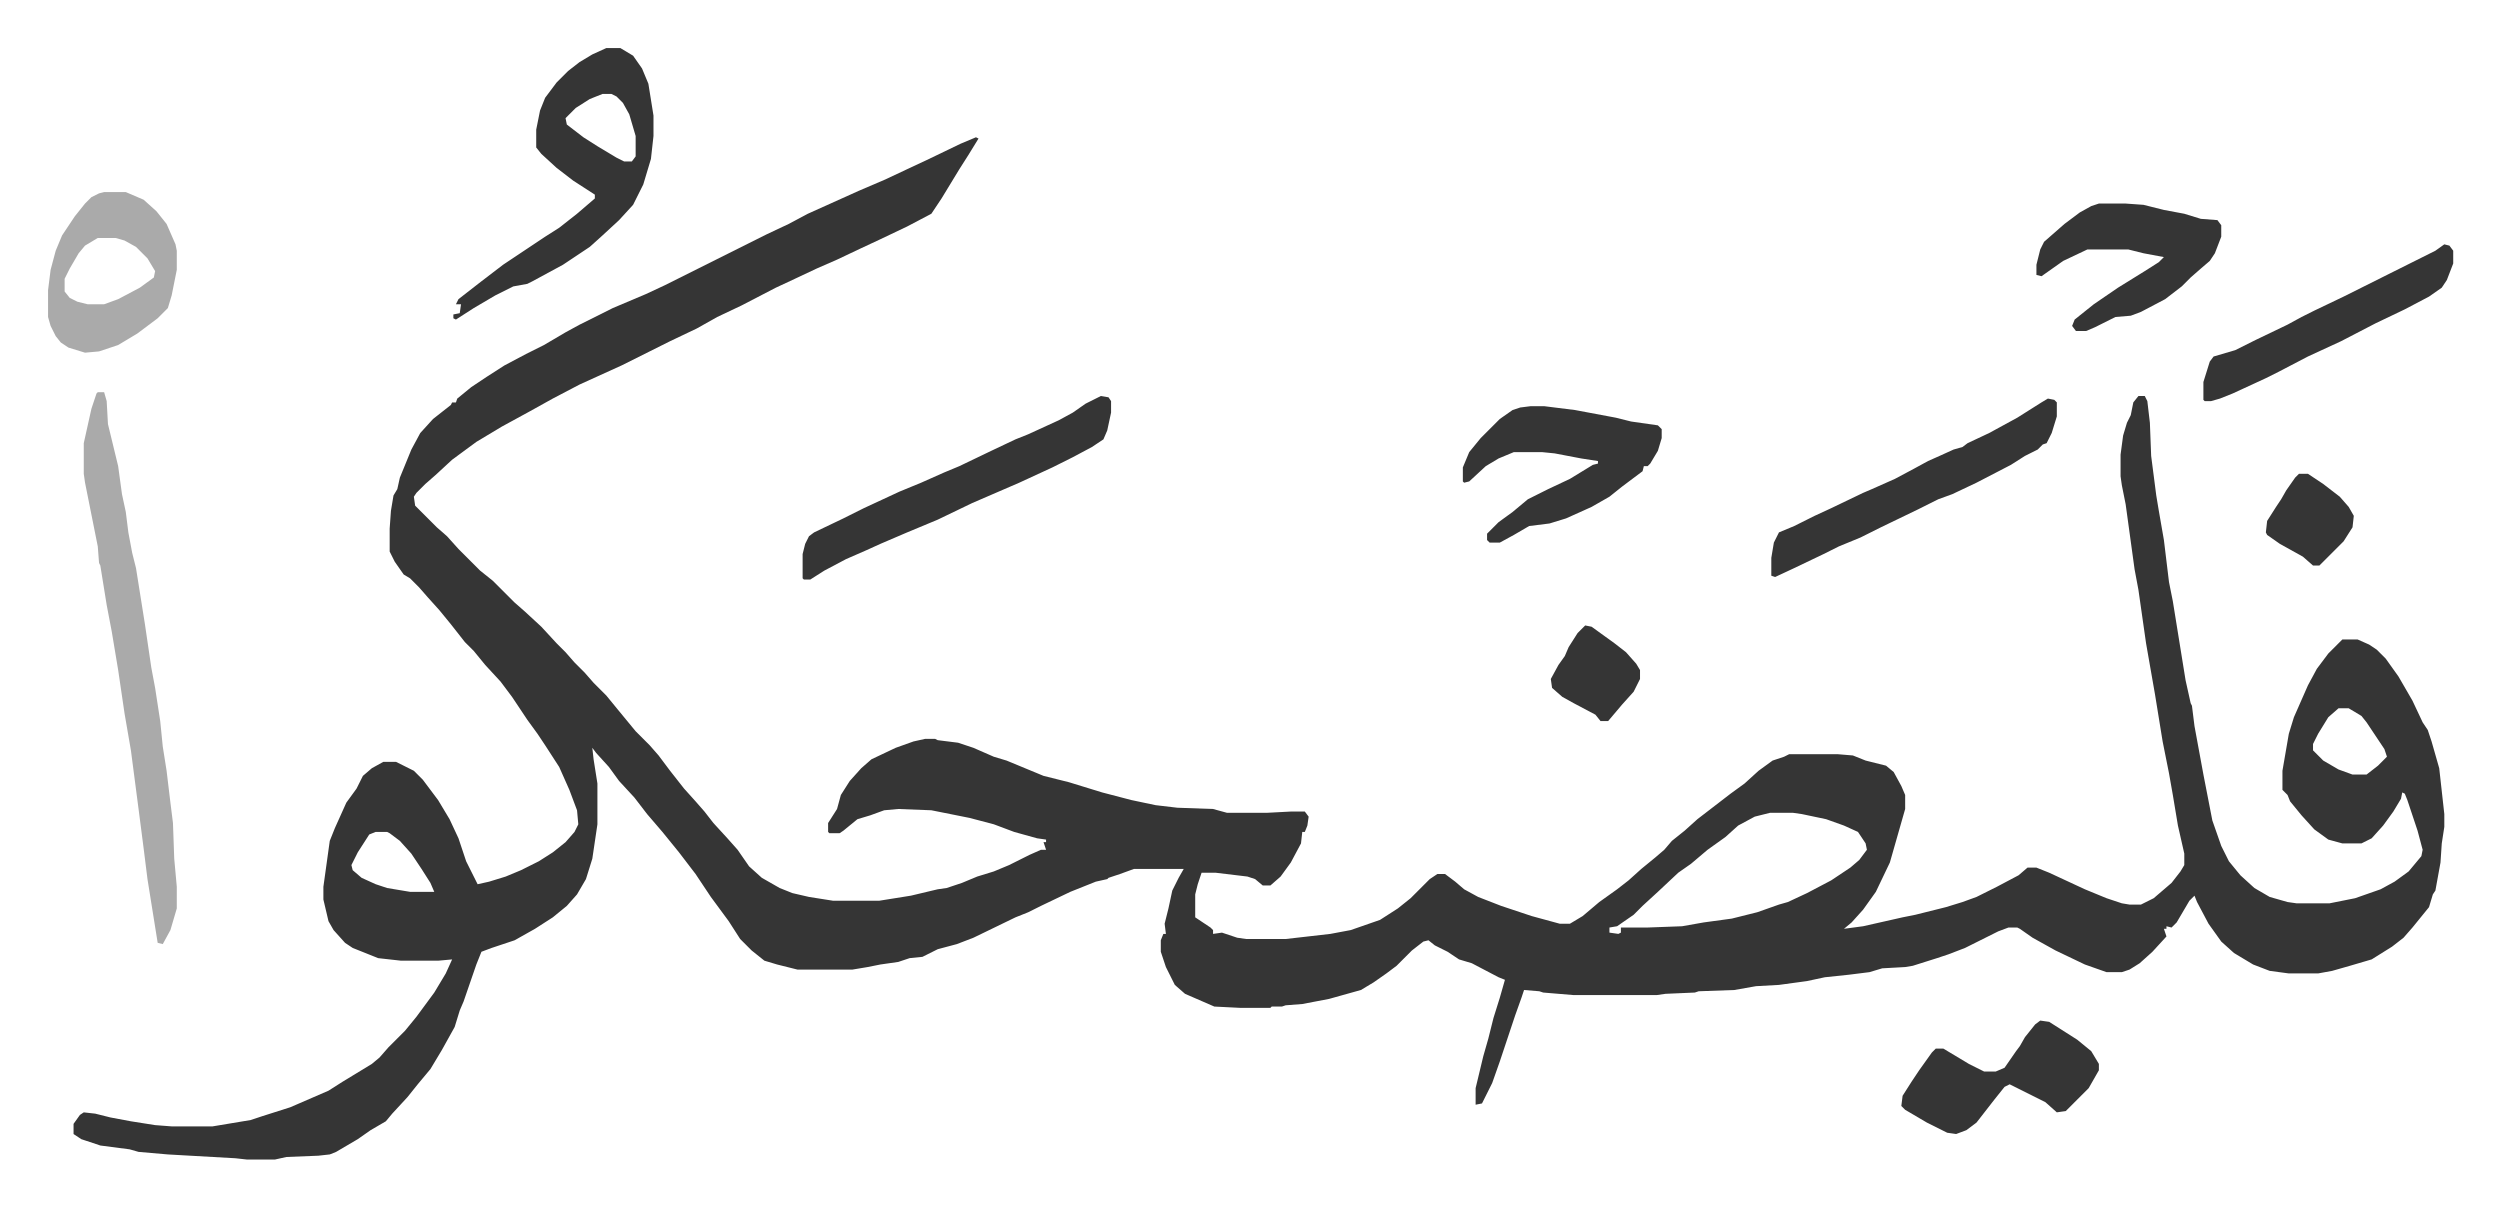 <svg xmlns="http://www.w3.org/2000/svg" viewBox="-37.7 231.3 1961.4 946.4">
    <path fill="#353535" id="rule_normal" d="m728 339 2 1-8 13-7 11-14 23-8 12-19 10-21 10-15 7-19 9-16 7-17 8-15 7-27 14-19 9-16 9-21 10-16 8-22 11-33 15-21 11-18 10-22 12-20 12-19 14-13 12-8 7-7 7-2 3 1 7 17 17 8 7 9 10 17 17 10 8 17 17 8 7 13 12 12 13 7 7 7 8 8 8 7 8 10 10 9 11 14 17 11 11 7 8 9 12 11 14 9 10 7 8 7 9 11 12 8 9 9 13 10 9 14 8 10 4 13 3 19 3h36l25-4 21-5 7-1 12-4 12-5 13-4 12-5 16-8 9-4h4l-2-6h2v-2l-7-1-18-5-16-6-19-5-30-6-26-1-11 1-11 4-10 3-11 9-3 2h-8l-1-1v-7l7-11 3-11 7-11 9-10 8-7 19-9 14-5 9-2h8l2 1 16 2 12 4 16 7 10 3 29 12 20 5 26 8 23 6 19 4 17 2 28 1 11 3h31l19-1h11l3 4-1 7-2 5h-2l-1 9-8 15-8 11-8 7h-6l-6-5-6-2-25-3h-11l-3 9-2 8v18l12 8 2 2v3l7-1 12 4 7 1h31l35-4 16-3 23-8 14-9 10-8 15-15 6-4h6l8 6 7 6 11 6 18 7 24 8 22 6h8l10-6 13-11 14-10 9-7 10-9 11-9 7-6 6-7 10-8 10-9 13-10 13-10 11-8 11-10 11-8 9-3 4-2h38l12 1 10 4 16 4 6 5 6 11 3 7v11l-6 21-6 21-11 23-10 14-9 10-6 5 15-2 31-7 10-2 24-6 13-4 11-4 16-8 17-9 7-6h7l10 4 28 13 17 7 12 4 6 1h9l10-5 14-12 7-9 3-5v-9l-5-22-4-24-3-17-5-25-6-37-7-40-6-42-3-16-7-51-3-15-1-7v-17l2-15 3-10 3-6 2-10 4-5h5l2 4 2 17 1 26 4 31 2 12 4 23 4 33 3 15 10 62 4 18 1 2 2 16 7 38 7 36 7 20 6 12 9 11 11 10 12 7 14 4 7 1h26l20-4 20-7 11-6 11-8 10-12 1-5-4-15-8-24-2-5-2-1-1 5-6 10-8 11-9 10-8 4h-15l-11-3-11-8-10-11-9-11-2-5-4-4v-15l5-29 4-13 11-25 7-13 9-12 11-11h12l9 4 6 4 7 7 10 14 11 19 8 17 4 6 3 9 6 21 4 36v10l-2 13-1 15-4 22-2 3-3 10-13 16-7 8-9 7-16 10-17 5-14 4-11 2h-23l-15-2-13-5-15-9-10-9-10-14-9-17-2-5-4 4-10 17-4 4-4-1v2h-2l2 6-11 12-10 9-8 5-6 2h-12l-17-6-23-11-18-10-10-7-2-1h-7l-8 3-8 4-10 5-8 4-13 5-9 3-19 6-6 1-18 1-10 3-16 2-19 2-14 3-22 3-18 1-17 3-28 1-3 1-23 1-7 1h-65l-24-2-3-1-12-1-2 6-5 14-12 36-6 17-8 16-5 1v-13l6-25 4-14 4-16 5-16 4-14-5-2-21-11-10-3-9-6-10-5-5-4-4 1-9 7-12 12-8 6-10 7-10 6-25 7-21 4-13 1-3 1h-8l-1 1h-24l-20-1-23-10-8-7-7-14-4-12v-9l2-5h2l-1-8 3-12 3-14 5-10 4-7h-39l-11 4-9 3-1 1-9 2-20 8-23 11-10 5-10 4-33 16-13 5-15 4-12 6-10 1-9 3-14 2-10 2-12 2h-43l-16-4-10-3-10-8-9-9-9-14-14-19-12-18-13-17-13-16-12-14-10-13-12-13-8-11-10-11-3-4 1 9 3 19v32l-4 27-5 16-7 12-8 9-11 9-14 9-16 9-18 6-8 3-4 10-10 29-3 7-4 13-10 18-9 15-10 12-8 10-12 13-5 6-12 7-10 7-17 10-5 2-9 1-25 1-9 2h-22l-9-1-53-3-23-2-7-2-23-3-15-5-6-4v-8l5-7 3-2 9 1 12 3 16 3 19 3 13 1h32l30-5 9-3 22-7 30-13 11-7 23-14 6-5 7-8 13-13 9-11 14-19 9-15 5-11-11 1h-29l-18-2-20-8-6-4-9-10-4-7-4-17v-10l5-36 4-10 9-20 8-11 5-10 7-6 9-5h10l14 7 7 7 12 16 9 15 7 15 6 18 8 16 1 2 9-2 13-4 12-5 14-7 11-7 10-8 7-8 3-6-1-11-6-16-8-18-11-17-6-9-8-11-12-18-9-12-12-13-9-11-7-7-11-14-9-11-9-10-7-8-7-7-5-3-7-10-4-8v-18l1-14 2-12 3-5 2-9 9-22 7-13 10-11 14-11 1-2h3l1-3 11-9 12-8 14-9 17-9 14-7 17-10 11-6 26-13 26-11 15-7 50-25 16-8 14-7 17-8 15-8 20-9 20-9 21-9 17-8 15-7 27-13zm1069 448-8 7-8 13-4 8v5l8 8 12 7 11 4h11l9-7 7-7-2-6-14-21-4-5-10-6zm-446 82-12 3-13 7-10 9-14 10-13 11-10 7-16 15-12 11-7 7-13 9-6 1v4l7 1 2-1v-4h21l27-1 17-3 22-3 20-5 17-6 7-2 15-7 19-10 15-10 7-6 6-8-1-5-6-9-11-5-14-5-19-4-7-1zM257 884l-5 2-9 14-5 10 1 4 7 6 11 5 9 3 18 3h19l-3-7-7-11-8-12-9-10-8-6-2-1z"/>
    <path fill="#aaa" id="rule_hamzat_wasl" d="M39 539h5l2 7 1 18 8 33 3 22 3 14 2 16 3 16 3 12 7 44 5 34 3 16 4 26 2 20 3 19 3 25 2 16 1 28 2 22v17l-5 17-6 11-4-1-8-50-3-24-4-31-6-46-5-29-5-34-5-30-4-21-5-31-1-2-1-13-5-25-5-25-1-7v-24l6-27 4-12z"/>
    <path fill="#353535" id="rule_normal" d="M438 269h11l10 6 7 10 5 12 4 25v16l-2 18-6 20-8 16-11 12-13 12-10 9-21 14-24 13-4 2-11 2-14 7-17 10-14 9-2-1v-3l5-1 1-7h-4l2-4 18-14 17-13 18-12 15-10 11-7 14-11 14-12v-3l-17-11-13-10-12-11-4-5v-14l3-15 4-10 9-12 9-9 9-7 10-6zm-3 36-10 4-11 7-8 8 1 5 13 10 11 7 15 9 6 3h6l3-4v-16l-5-17-5-9-5-5-4-2zm391 237 6 1 2 3v9l-3 14-3 7-9 6-15 8-16 8-26 12-37 16-27 13-24 10-21 9-11 5-16 7-17 9-11 7h-5l-1-1v-19l2-8 3-6 4-3 23-11 16-8 28-13 17-7 18-8 12-5 25-12 19-9 10-4 24-11 11-6 10-7zm337 8h11l24 3 32 6 12 3 21 3 3 3v7l-3 10-6 10-2 2h-3l-1 4-16 12-10 8-14 8-20 9-13 4-16 2-12 7-11 6h-8l-2-2v-5l9-9 11-8 12-10 16-8 17-8 18-11 4-1v-2l-13-2-21-4-10-1h-22l-12 5-10 6-13 12-4 1-1-1v-11l5-12 9-11 15-15 10-7 6-2zm406-6 5 1 2 2v11l-4 13-4 8-3 1-4 4-10 5-11 7-27 14-19 9-11 4-16 8-29 14-16 8-17 7-12 6-23 11-15 7-3-1v-14l2-12 4-8 12-5 16-8 13-6 25-12 7-3 18-8 15-8 11-6 9-4 11-5 7-2 4-3 17-8 22-12 19-12z"/>
    <path fill="#aaa" id="rule_hamzat_wasl" d="M44 382h17l14 6 10 9 8 10 7 16 1 5v15l-4 20-3 10-8 8-16 12-15 9-15 5-11 1-13-4-6-4-4-5-4-8-2-7v-21l2-16 4-15 5-12 10-15 8-10 5-5 6-3zm-5 36-10 6-5 6-7 12-4 8v10l4 5 6 3 8 2h13l11-4 17-9 11-8 1-5-6-10-9-9-9-5-7-2z"/>
    <path fill="#353535" id="rule_normal" d="M1609 391h21l14 1 16 4 16 3 13 4 13 1 3 4v9l-5 13-4 6-7 6-8 7-7 7-13 10-19 10-8 3-12 1-16 8-7 3h-8l-3-4 2-5 15-12 19-13 21-13 11-7 4-4-16-3-12-3h-32l-19 9-17 12-4-1v-8l3-12 3-6 8-7 8-7 12-9 9-5zm-46 641 7 1 22 14 11 9 6 10v5l-8 14-18 18-7 1-9-8-28-14-4 2-8 10-7 9-7 9-8 6-8 3-7-1-16-8-17-10-3-3 1-8 7-11 6-9 10-14 3-3h6l20 12 12 6h9l7-3 9-13 3-4 4-7 8-10zm317-609 4 1 3 4v10l-5 13-4 6-10 7-19 10-23 11-27 14-26 12-23 12-10 5-26 12-10 4-7 2h-5l-1-1v-14l5-16 3-4 17-5 16-8 25-12 11-6 10-5 23-11 36-18 16-8 20-10zm-674 299 5 1 18 13 9 7 8 9 3 5v7l-5 10-9 10-11 13h-6l-4-5-17-9-9-5-8-7-1-7 6-11 5-7 3-7 7-11zm560-119h7l12 8 13 10 7 8 4 7-1 9-7 11-14 14-5 5h-5l-8-7-18-10-10-7-1-2 1-9 7-11 4-6 4-7 7-10z"/>
</svg>
